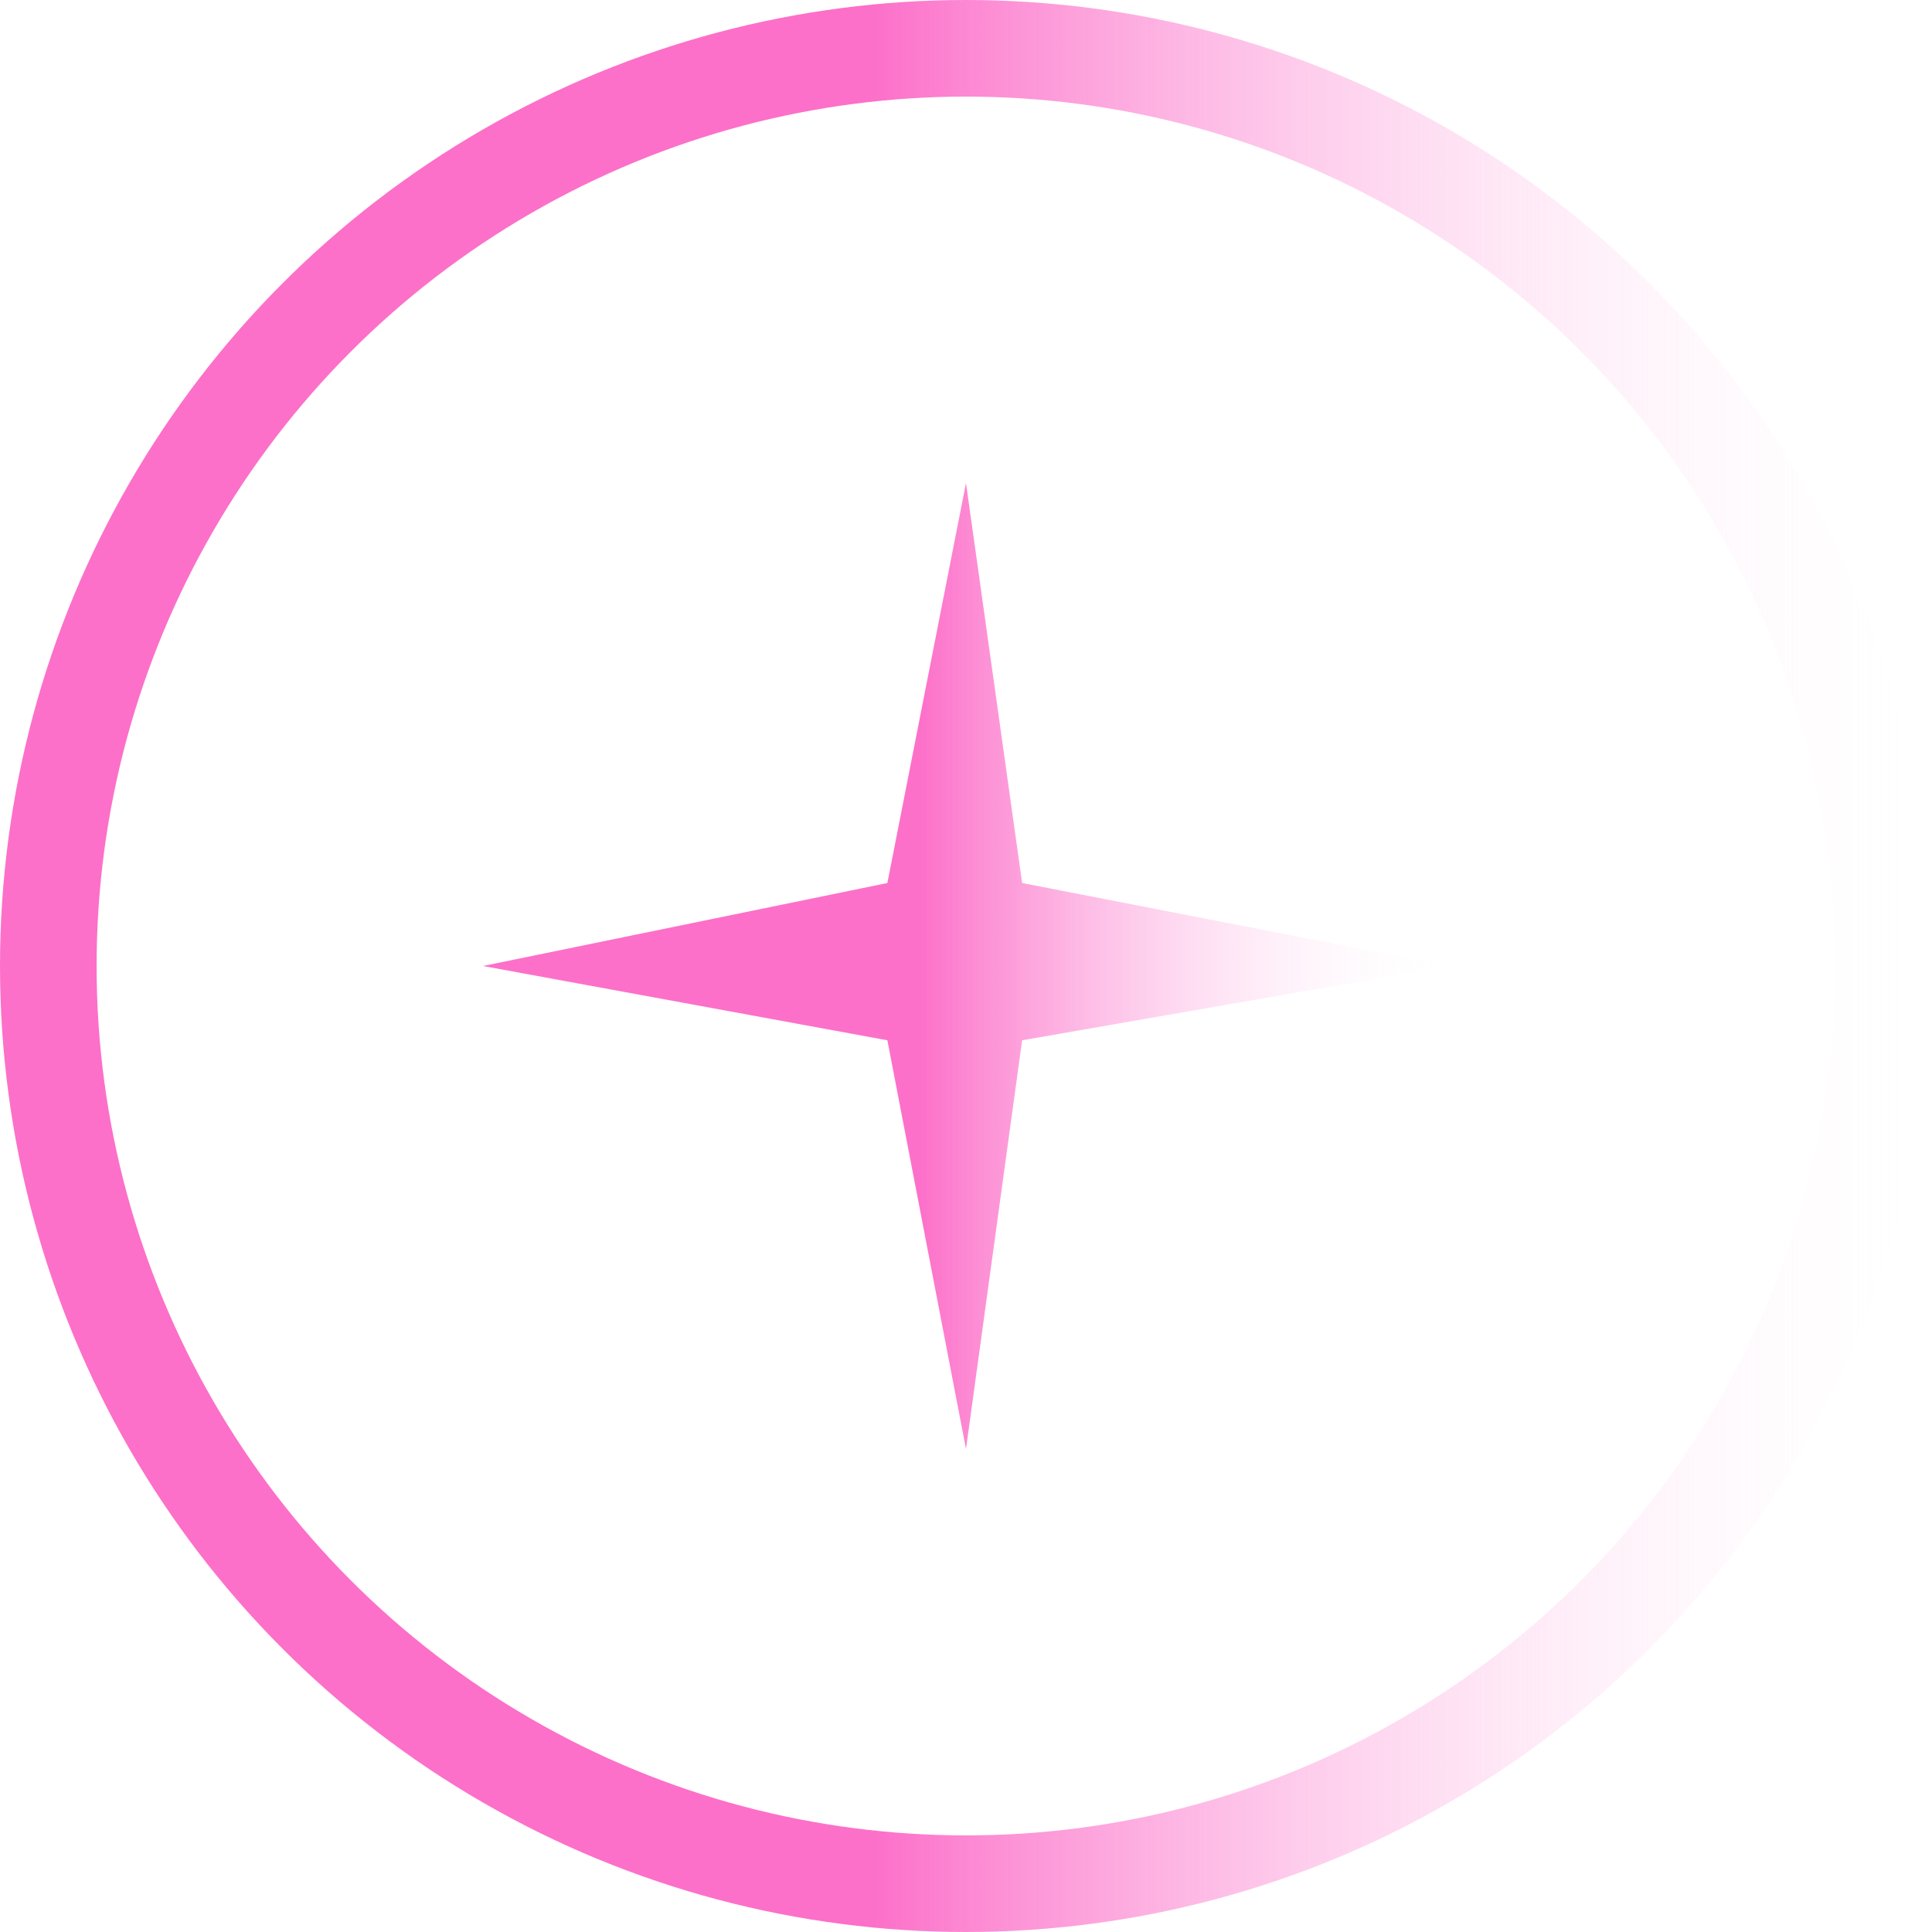 <?xml version="1.0" encoding="UTF-8"?> <svg xmlns="http://www.w3.org/2000/svg" width="20" height="20" viewBox="0 0 20 20" fill="none"> <path d="M10 5L10.581 9.141L15 10L10.581 10.769L10 15L9.186 10.769L5 10L9.186 9.141L10 5Z" fill="url(#paint0_linear_204_9816)"></path> <circle cx="10" cy="10" r="9.5" stroke="url(#paint1_linear_204_9816)"></circle> <defs> <linearGradient id="paint0_linear_204_9816" x1="3.875" y1="10" x2="15" y2="10" gradientUnits="userSpaceOnUse"> <stop stop-color="#FC70C9"></stop> <stop offset="0.508" stop-color="#FC70C9"></stop> <stop offset="1" stop-color="white" stop-opacity="0"></stop> </linearGradient> <linearGradient id="paint1_linear_204_9816" x1="-2.25" y1="10" x2="20" y2="10" gradientUnits="userSpaceOnUse"> <stop stop-color="#FC70C9"></stop> <stop offset="0.508" stop-color="#FC70C9"></stop> <stop offset="1" stop-color="white" stop-opacity="0"></stop> </linearGradient> </defs> </svg> 